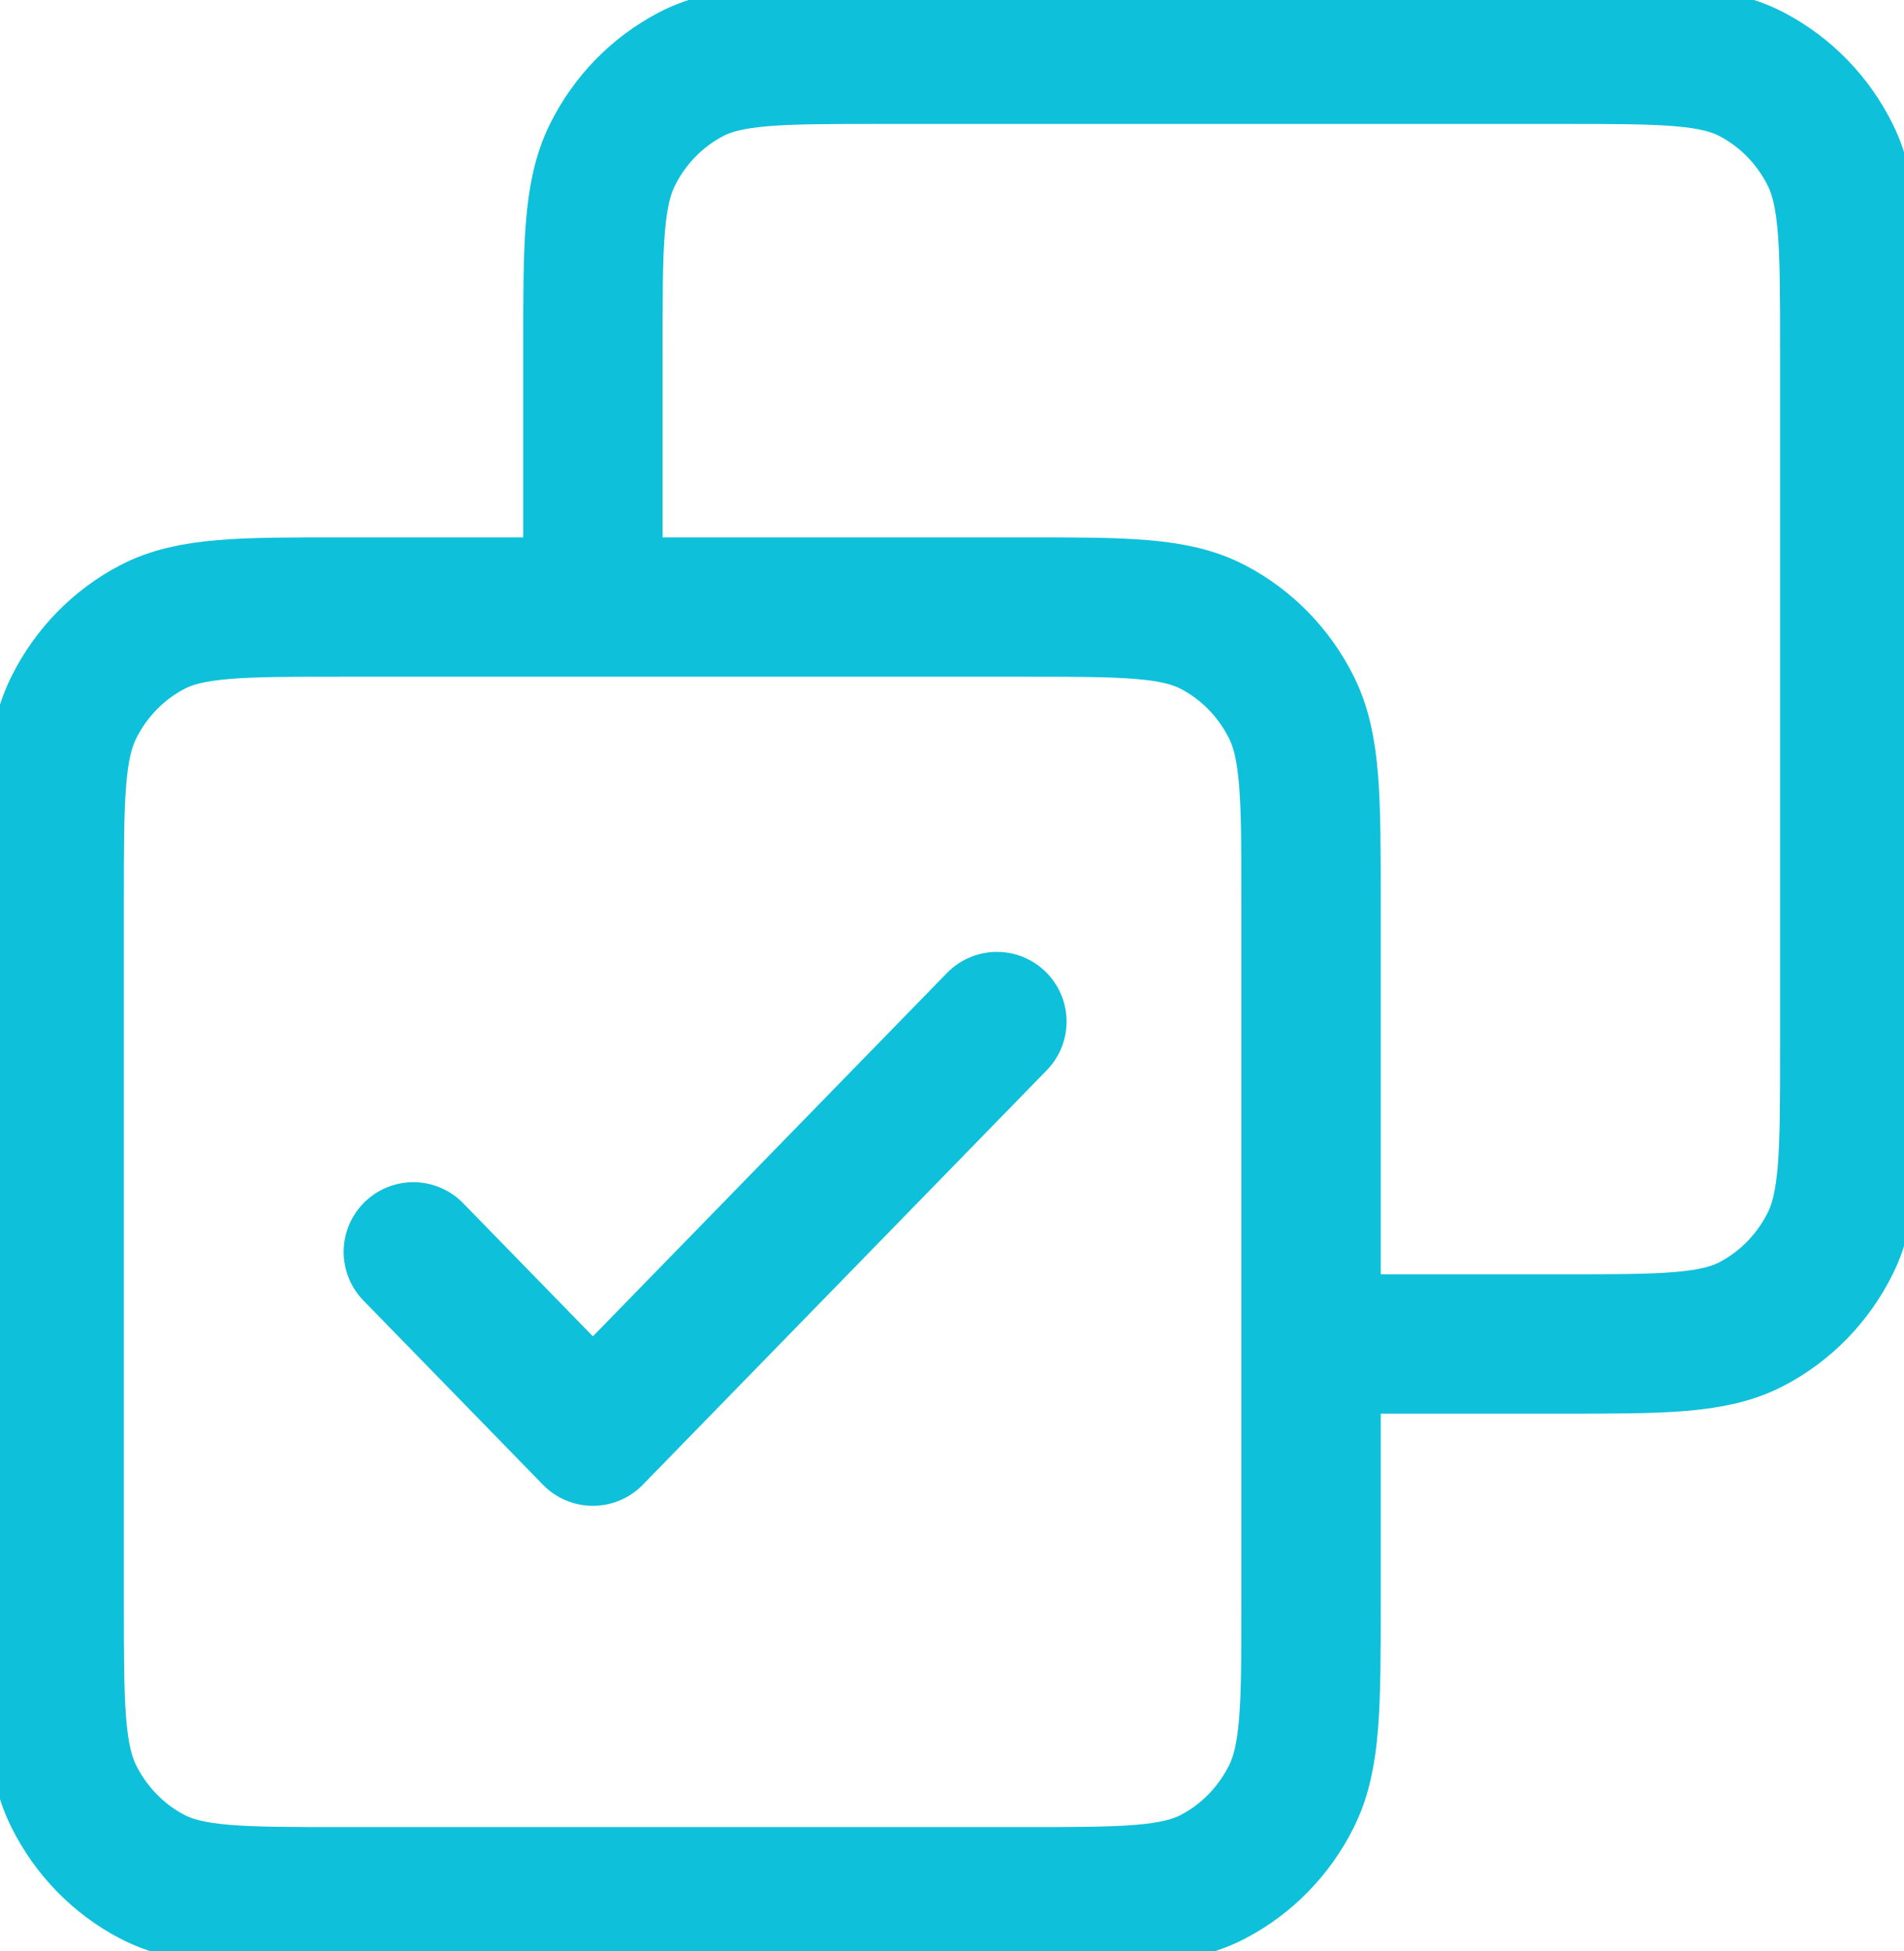 <svg width="41" height="42" viewBox="0 0 41 42" fill="none" xmlns="http://www.w3.org/2000/svg">
<path d="m8.9,26.95l3.867,3.967l8.7,-8.925m-8.7,-8.925l0,-5.553c0,-2.222 0,-3.332 0.421,-4.181c0.371,-0.746 0.962,-1.353 1.69,-1.733c0.827,-0.432 1.91,-0.432 4.075,-0.432l14.693,0c2.166,0 3.248,0 4.075,0.432c0.728,0.38 1.319,0.987 1.69,1.733c0.421,0.849 0.421,1.959 0.421,4.181l0,15.073c0,2.222 0,3.332 -0.421,4.181c-0.371,0.746 -0.962,1.353 -1.69,1.733c-0.827,0.432 -1.91,0.432 -4.075,0.432l-5.413,0m-20.88,11.9l14.693,0c2.166,0 3.248,0 4.075,-0.432c0.728,-0.38 1.319,-0.987 1.69,-1.733c0.421,-0.848 0.421,-1.959 0.421,-4.181l0,-15.073c0,-2.222 0,-3.332 -0.421,-4.181c-0.371,-0.746 -0.962,-1.353 -1.69,-1.733c-0.827,-0.432 -1.91,-0.432 -4.075,-0.432l-14.693,0c-2.166,0 -3.248,0 -4.075,0.432c-0.728,0.38 -1.319,0.987 -1.69,1.733c-0.421,0.849 -0.421,1.959 -0.421,4.181l0,15.073c0,2.222 0,3.332 0.421,4.181c0.371,0.746 0.962,1.353 1.69,1.733c0.827,0.432 1.91,0.432 4.075,0.432z" stroke="#0ec0da" stroke-width="3" stroke-linecap="round" stroke-linejoin="round"/>
</svg>
